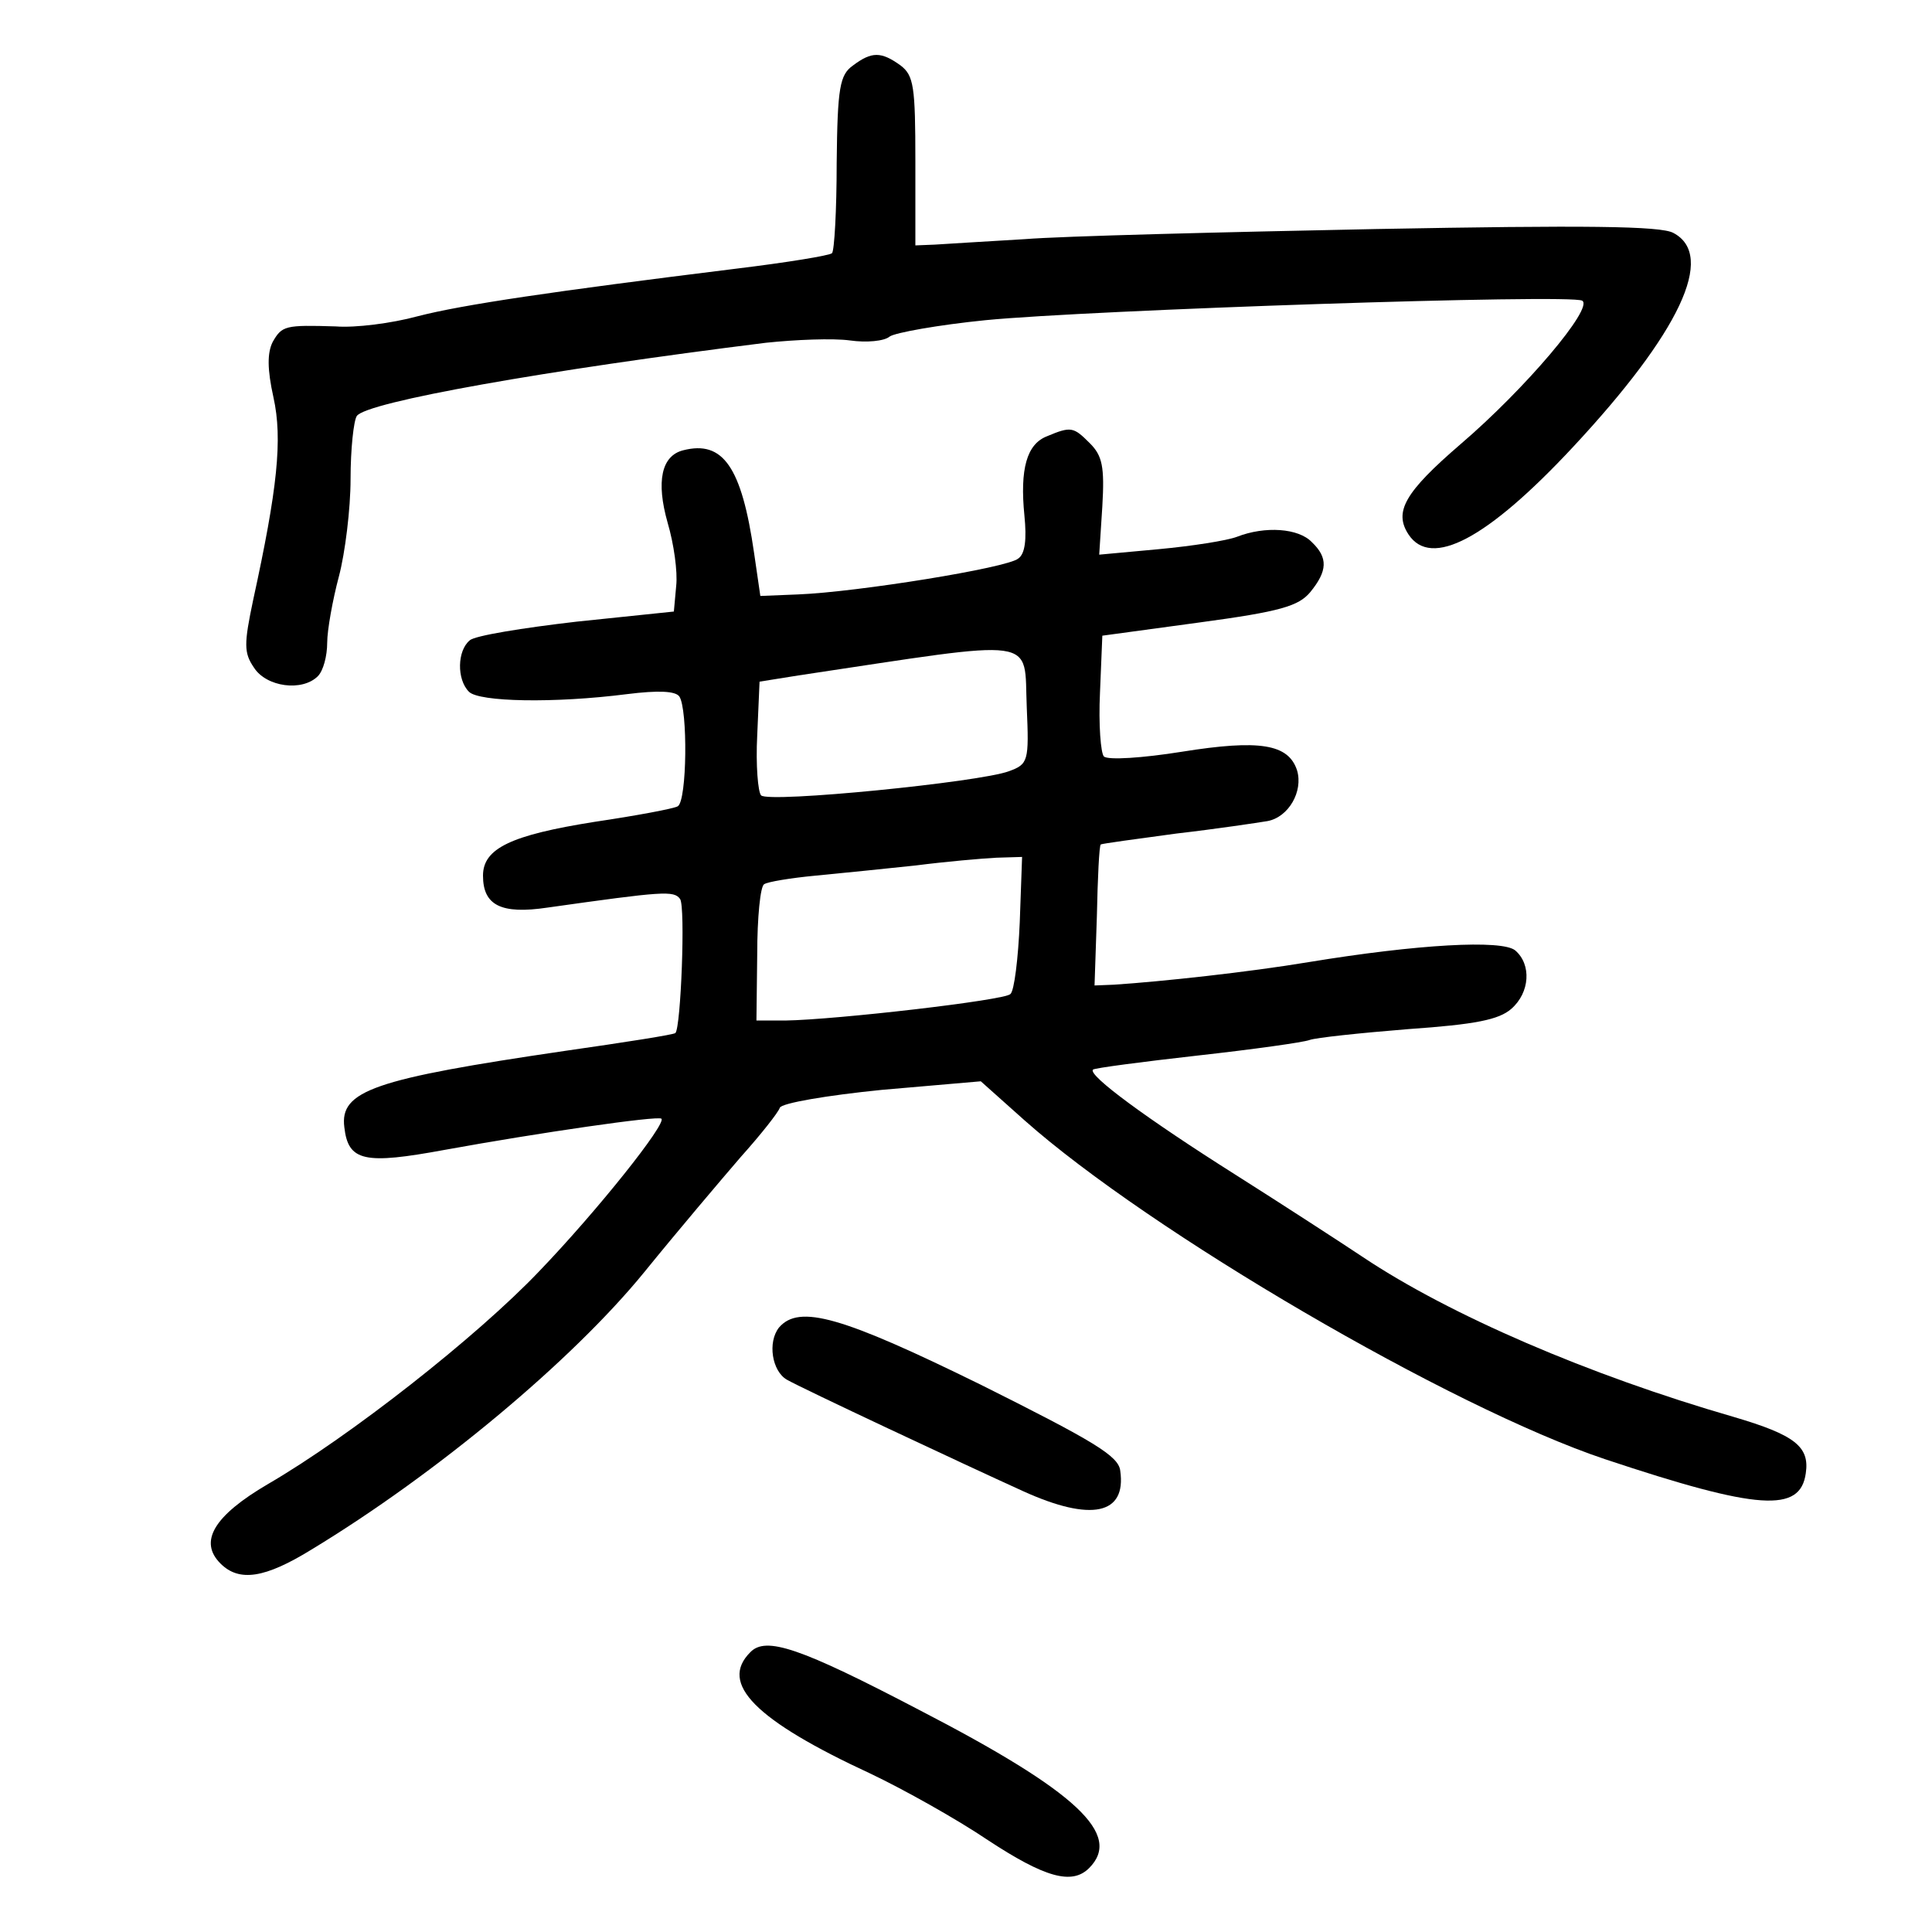 <?xml version="1.0" standalone="no"?>
<!DOCTYPE svg PUBLIC "-//W3C//DTD SVG 20010904//EN"
 "http://www.w3.org/TR/2001/REC-SVG-20010904/DTD/svg10.dtd">
<svg version="1.0" xmlns="http://www.w3.org/2000/svg"
 width="248pt" height="248pt" viewBox="0 0 248 248"
 preserveAspectRatio="xMidYMid meet">
<g transform="translate(0,248) scale(0.1,-0.1)"
fill="#000000" stroke="none">
<path d="M1095 2396 c-17 -12 -20 -28 -21 -125 0 -61 -3 -113 -6 -116 -3 -3
-58 -12 -124 -20 -234 -29 -350 -46 -408 -61 -33 -9 -80 -15 -105 -13 -65 2
-69 1 -81 -20 -7 -14 -7 -35 1 -71 12 -54 5 -118 -26 -260 -12 -57 -12 -68 1
-87 16 -25 62 -31 82 -11 7 7 12 26 12 43 0 16 7 55 15 85 8 30 15 87 15 125
0 39 4 75 8 81 12 18 244 59 525 94 38 4 86 6 108 3 21 -3 44 -1 51 5 7 5 63
15 123 21 132 13 753 34 766 25 15 -9 -73 -113 -156 -184 -72 -62 -86 -87 -67
-116 29 -44 101 -6 211 112 137 147 184 246 129 275 -16 9 -114 10 -382 5
-199 -4 -401 -9 -451 -13 -49 -3 -101 -6 -115 -7 l-25 -1 0 108 c0 96 -2 110
-19 123 -25 18 -37 18 -61 0z"/>
<path d="M1344 1920 c-26 -10 -35 -42 -29 -102 3 -30 1 -49 -8 -55 -14 -12
-207 -43 -282 -46 l-49 -2 -8 55 c-16 111 -40 145 -91 132 -28 -7 -35 -40 -20
-93 8 -27 13 -63 11 -81 l-3 -33 -125 -13 c-69 -8 -131 -18 -137 -24 -16 -13
-17 -50 -1 -66 13 -13 109 -15 203 -3 40 5 62 4 67 -3 11 -16 10 -134 -2 -141
-5 -3 -53 -12 -107 -20 -107 -17 -143 -34 -143 -69 0 -38 23 -50 83 -41 149
21 162 22 170 11 7 -10 1 -165 -6 -172 -1 -2 -65 -12 -142 -23 -245 -36 -289
-51 -283 -98 5 -44 26 -48 129 -29 121 22 273 44 278 40 7 -6 -82 -118 -157
-196 -80 -84 -243 -212 -348 -273 -70 -41 -89 -74 -61 -102 24 -24 57 -19 117
18 160 97 334 242 427 356 43 53 99 119 124 148 26 29 48 57 50 63 2 6 61 16
131 23 l127 11 56 -50 c161 -143 548 -369 745 -435 198 -66 251 -69 258 -18 5
34 -14 49 -92 72 -187 54 -365 131 -476 205 -30 20 -104 68 -164 106 -114 72
-190 128 -183 135 2 2 63 10 134 18 72 8 136 17 144 20 8 3 65 9 127 14 86 6
116 12 132 26 24 21 26 57 5 75 -17 14 -125 8 -265 -15 -78 -13 -189 -25 -250
-29 l-25 -1 3 89 c1 49 3 91 5 92 1 1 45 7 97 14 52 6 105 14 117 16 27 5 46
38 38 65 -11 34 -48 40 -148 24 -50 -8 -95 -11 -100 -6 -4 4 -7 41 -5 82 l3
73 125 17 c104 14 127 21 142 39 22 27 23 44 2 64 -17 18 -60 21 -96 7 -13 -5
-58 -12 -101 -16 l-76 -7 4 62 c3 51 0 65 -16 81 -21 21 -24 22 -55 9z m-26
-348 c3 -69 2 -73 -23 -82 -37 -14 -308 -41 -318 -31 -4 4 -7 39 -5 77 l3 69
50 8 c314 47 289 51 293 -41z m-9 -276 c-2 -46 -7 -88 -12 -92 -7 -8 -224 -33
-289 -34 l-37 0 1 85 c0 47 4 88 9 90 4 3 34 8 66 11 32 3 90 9 128 13 39 5
85 9 104 10 l33 1 -3 -84z"/>
<path d="M1000 776 c-15 -19 -9 -56 10 -67 19 -11 226 -108 303 -143 88 -40
133 -30 125 26 -2 19 -34 38 -178 110 -179 88 -234 104 -260 74z"/>
<path d="M963 359 c-40 -40 6 -87 155 -156 42 -20 110 -58 150 -85 73 -48 108
-58 130 -36 43 43 -15 98 -218 203 -153 80 -197 95 -217 74z"/>
</g>
</svg>
